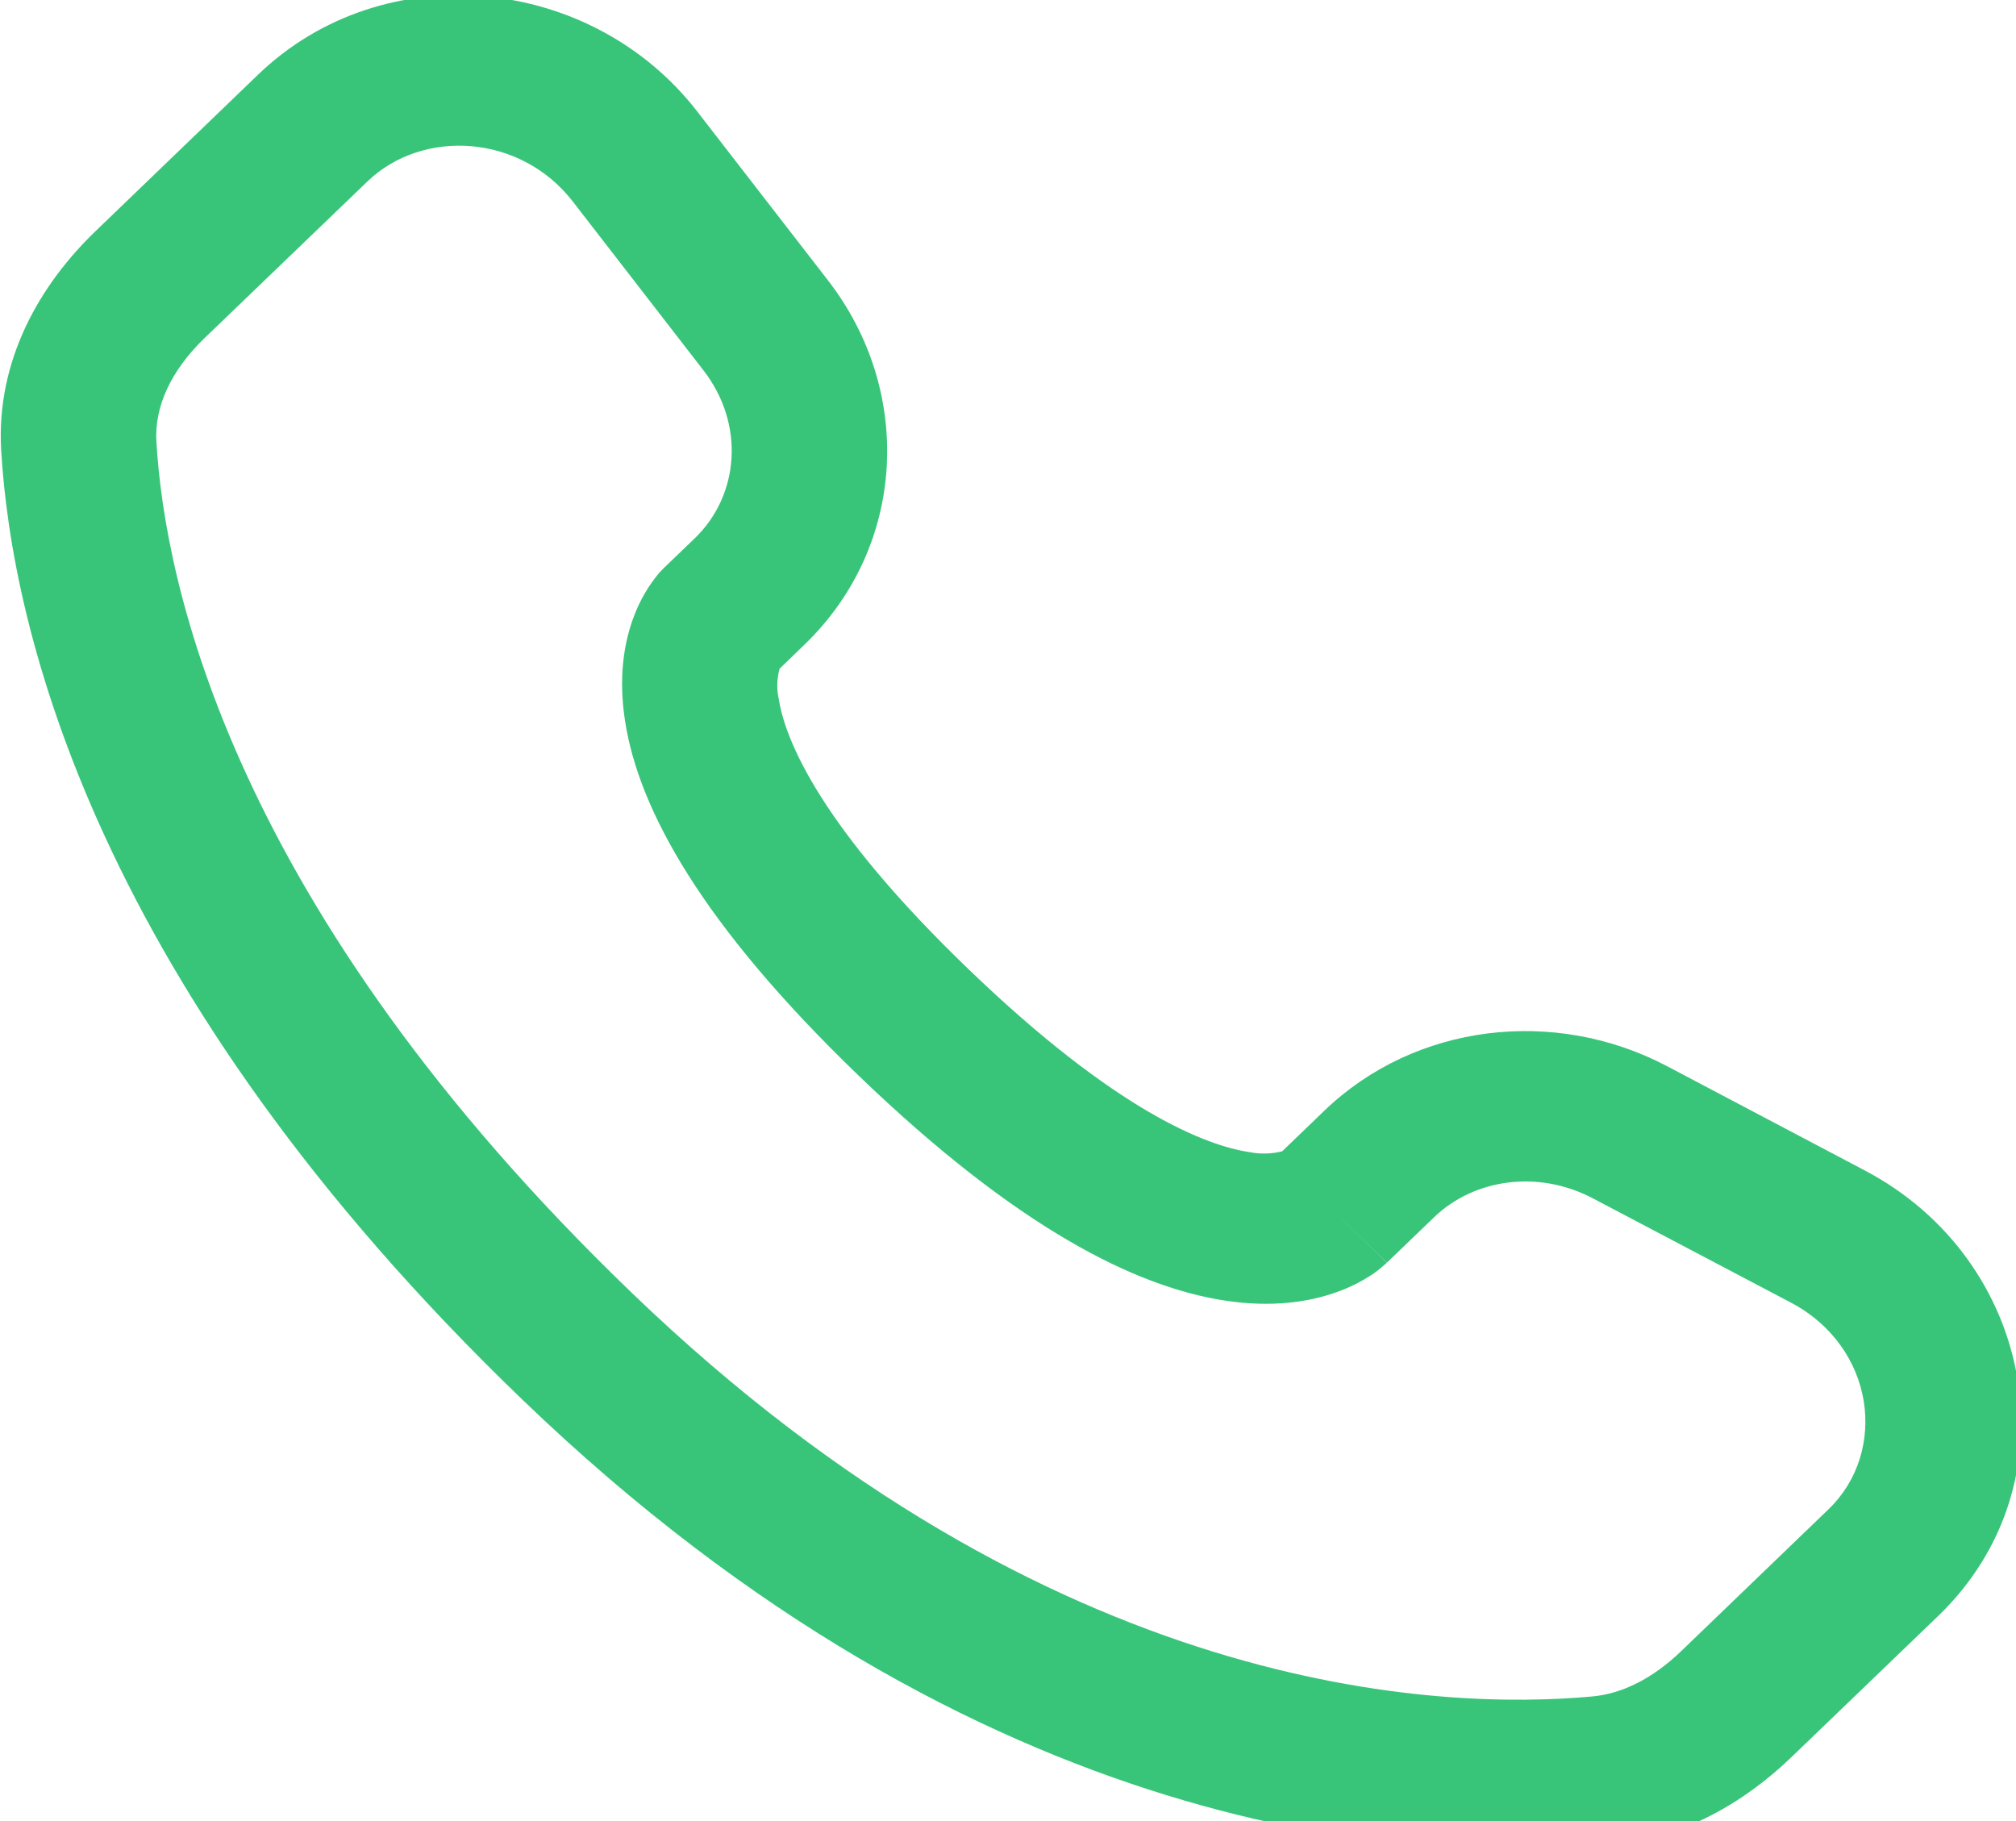 <svg width="31" height="28" viewBox="0 0 31 28" fill="none" xmlns="http://www.w3.org/2000/svg">
<g clip-path="url(#clip0_2174_1418)">
<path fill-rule="evenodd" clip-rule="evenodd" d="M3.967 1.149C5.906 -0.717 9.099 -0.385 10.722 1.715L12.732 4.311C14.055 6.019 13.937 8.405 12.367 9.915L11.988 10.282C11.945 10.436 11.941 10.597 11.976 10.753C12.076 11.382 12.619 12.714 14.894 14.903C17.169 17.093 18.555 17.617 19.215 17.715C19.381 17.748 19.552 17.743 19.716 17.702L20.366 17.076C21.762 15.735 23.903 15.483 25.63 16.391L28.672 17.995C31.28 19.364 31.938 22.792 29.803 24.847L27.54 27.024C26.826 27.71 25.867 28.282 24.698 28.389C21.814 28.649 15.096 28.316 8.034 21.522C1.444 15.18 0.179 9.648 0.018 6.922C-0.062 5.544 0.611 4.379 1.468 3.555L3.967 1.149ZM8.81 3.101C8.003 2.057 6.499 1.974 5.651 2.789L3.15 5.194C2.624 5.7 2.373 6.258 2.405 6.791C2.532 8.957 3.552 13.948 9.72 19.883C16.191 26.108 22.166 26.295 24.476 26.085C24.948 26.044 25.416 25.806 25.854 25.385L28.116 23.207C29.037 22.322 28.835 20.709 27.532 20.025L24.489 18.423C23.648 17.982 22.663 18.127 22.052 18.716L21.327 19.414L20.483 18.594C21.327 19.414 21.325 19.416 21.324 19.416L21.322 19.419L21.317 19.424L21.306 19.433L21.282 19.454C21.215 19.515 21.142 19.57 21.066 19.618C20.938 19.7 20.769 19.791 20.557 19.866C20.127 20.022 19.557 20.105 18.853 20C17.472 19.795 15.641 18.884 13.209 16.544C10.778 14.204 9.828 12.443 9.615 11.108C9.505 10.427 9.592 9.875 9.755 9.458C9.844 9.224 9.972 9.005 10.134 8.811L10.185 8.757L10.207 8.734L10.217 8.725L10.222 8.72L10.225 8.717L10.684 8.276C11.366 7.618 11.461 6.528 10.819 5.697L8.81 3.101Z" fill="#38C57A"/>
</g>
<defs>
<clipPath id="clip0_2174_1418">
<rect width="31" height="28" fill="white"/>
</clipPath>
</defs>
</svg>
